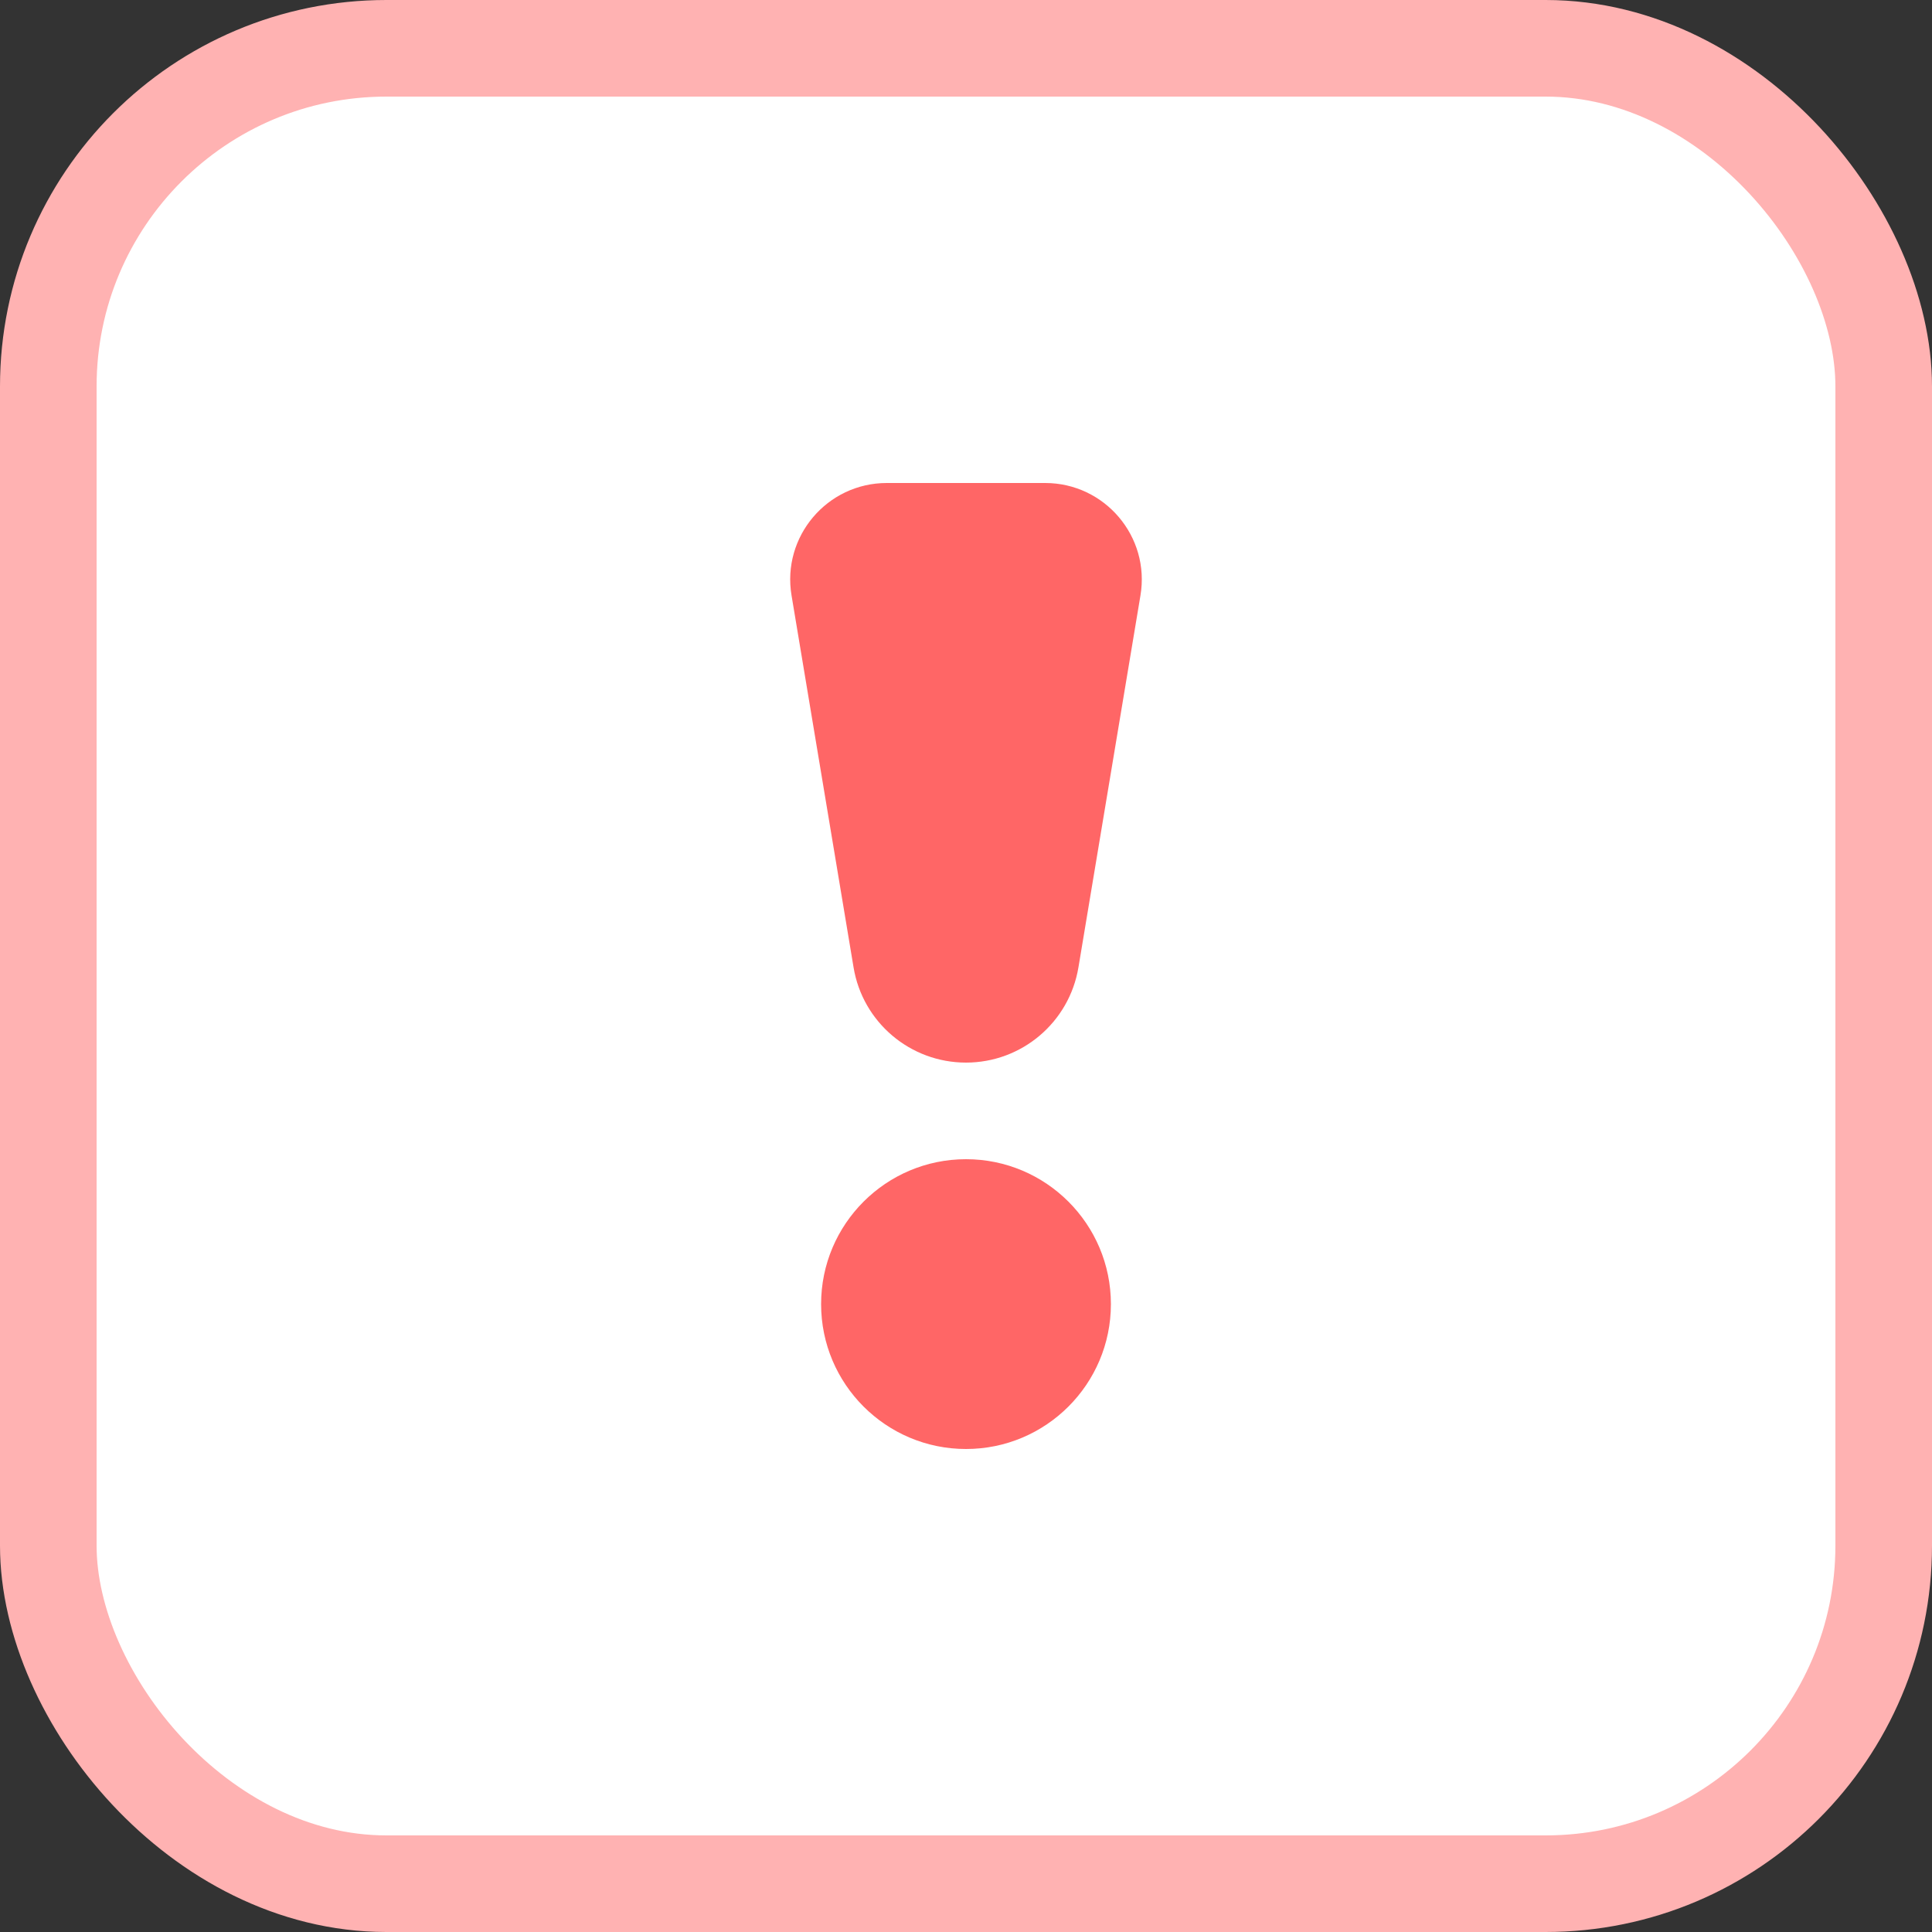 <svg width="20" height="20" viewBox="0 0 20 20" fill="none" xmlns="http://www.w3.org/2000/svg">
<rect x="0" y="0" width="20" height="20" fill="#333333" stroke="none"/>
<rect x="0.5" y="0.5" width="19" height="19" rx="3.5" fill="white"/>
<path fill-rule="evenodd" clip-rule="evenodd" d="M8.194 6.164C8.092 5.555 8.562 5 9.18 5H10.819C11.437 5 11.908 5.555 11.806 6.164L11.164 10.014C11.069 10.583 10.577 11 10 11C9.423 11 8.93 10.583 8.836 10.014L8.194 6.164ZM11.5 13.5C11.5 14.328 10.828 15 10 15C9.172 15 8.5 14.328 8.5 13.5C8.5 12.672 9.172 12 10 12C10.828 12 11.5 12.672 11.5 13.5Z" fill="#FF6666"/>
<rect x="0.5" y="0.5" width="19" height="19" rx="3.5" stroke="#FFB2B2"/>
</svg>

